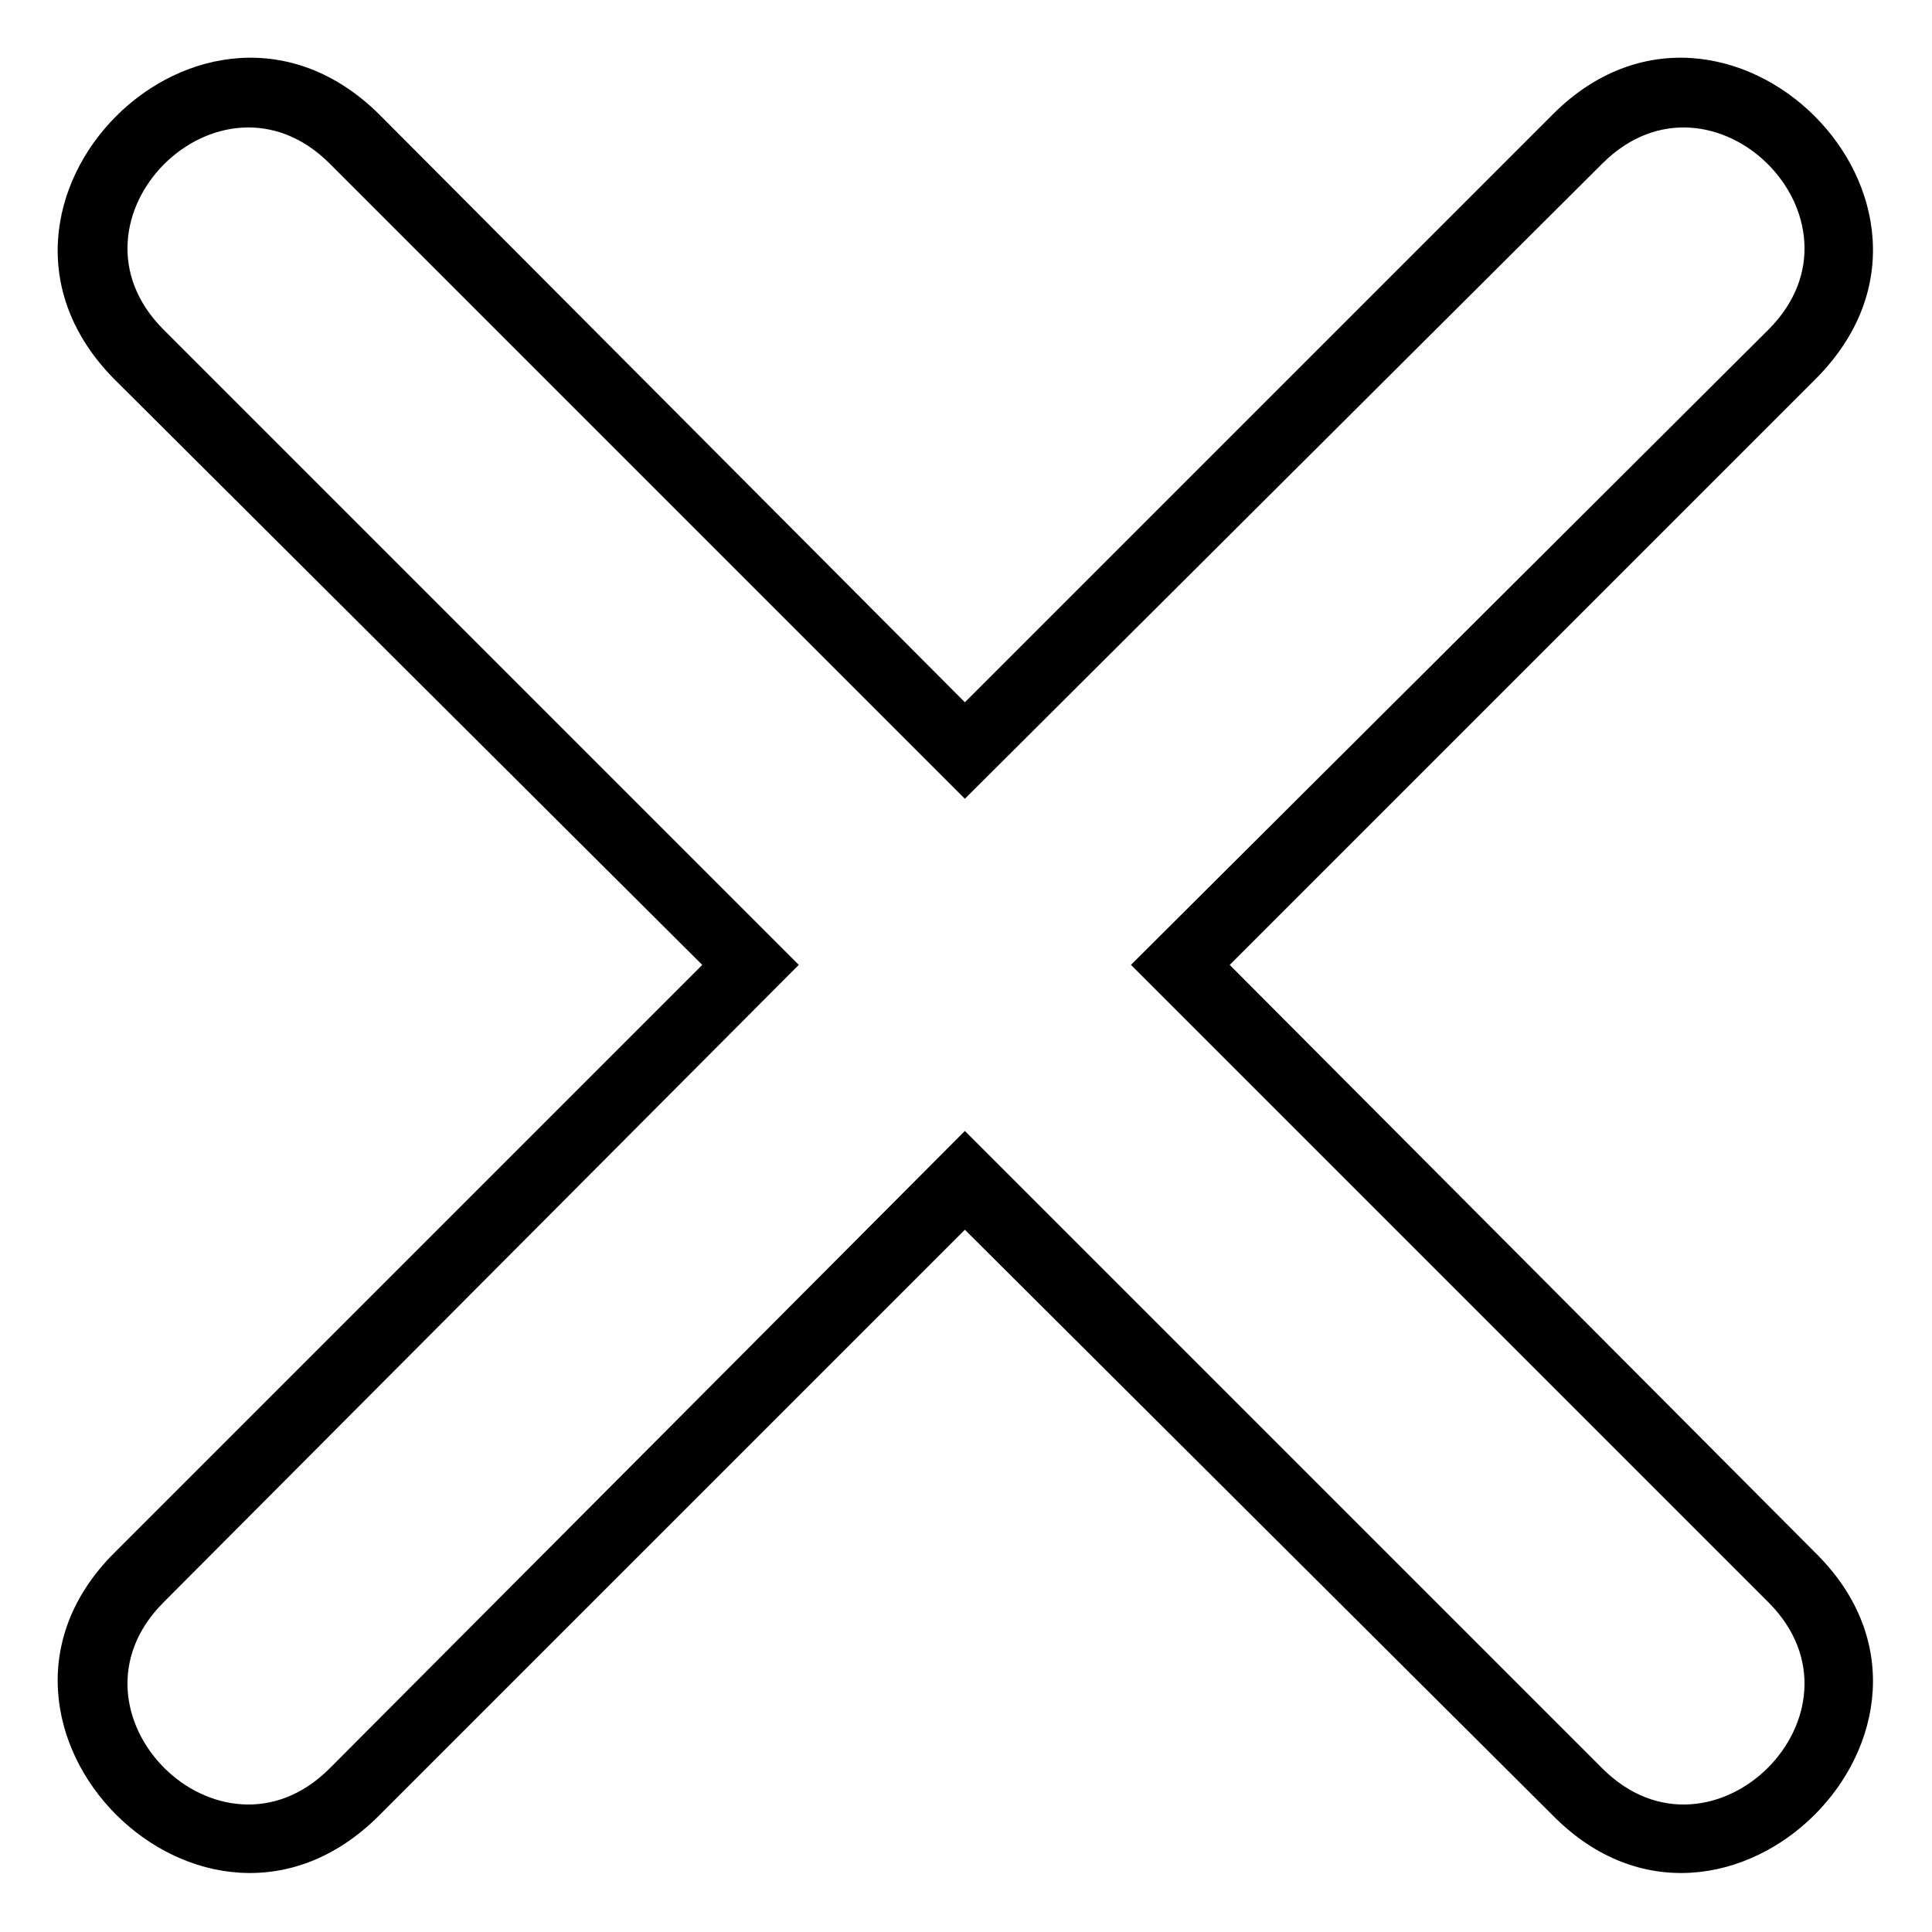 <?xml version="1.0" encoding="UTF-8"?>
<!-- Uploaded to: SVG Repo, www.svgrepo.com, Generator: SVG Repo Mixer Tools -->
<svg fill="#000000" width="800px" height="800px" version="1.1" viewBox="144 144 512 512" xmlns="http://www.w3.org/2000/svg">
 <path d="m399.7 330.11 155.84-155.84c45.801-45.801 115.99 23.793 69.594 70.188l-155.25 155.25 155.25 155.84c46.395 45.801-23.793 115.99-69.594 69.594l-155.84-155.25-155.25 155.25c-46.395 46.395-115.99-23.793-70.188-69.594l155.84-155.84-155.84-155.25c-45.801-46.395 23.793-115.99 70.188-70.188zm-168.33-142.76 168.33 168.33 168.93-168.33c29.145-29.145 73.164 14.871 44.016 44.016l-168.93 168.33 168.93 168.93c29.145 29.145-14.871 73.164-44.016 44.016l-168.93-168.93-168.33 168.93c-29.145 29.145-73.164-14.871-44.016-44.016l168.33-168.93-168.33-168.33c-29.145-29.145 14.871-73.164 44.016-44.016z" fill-rule="evenodd"/>
</svg>